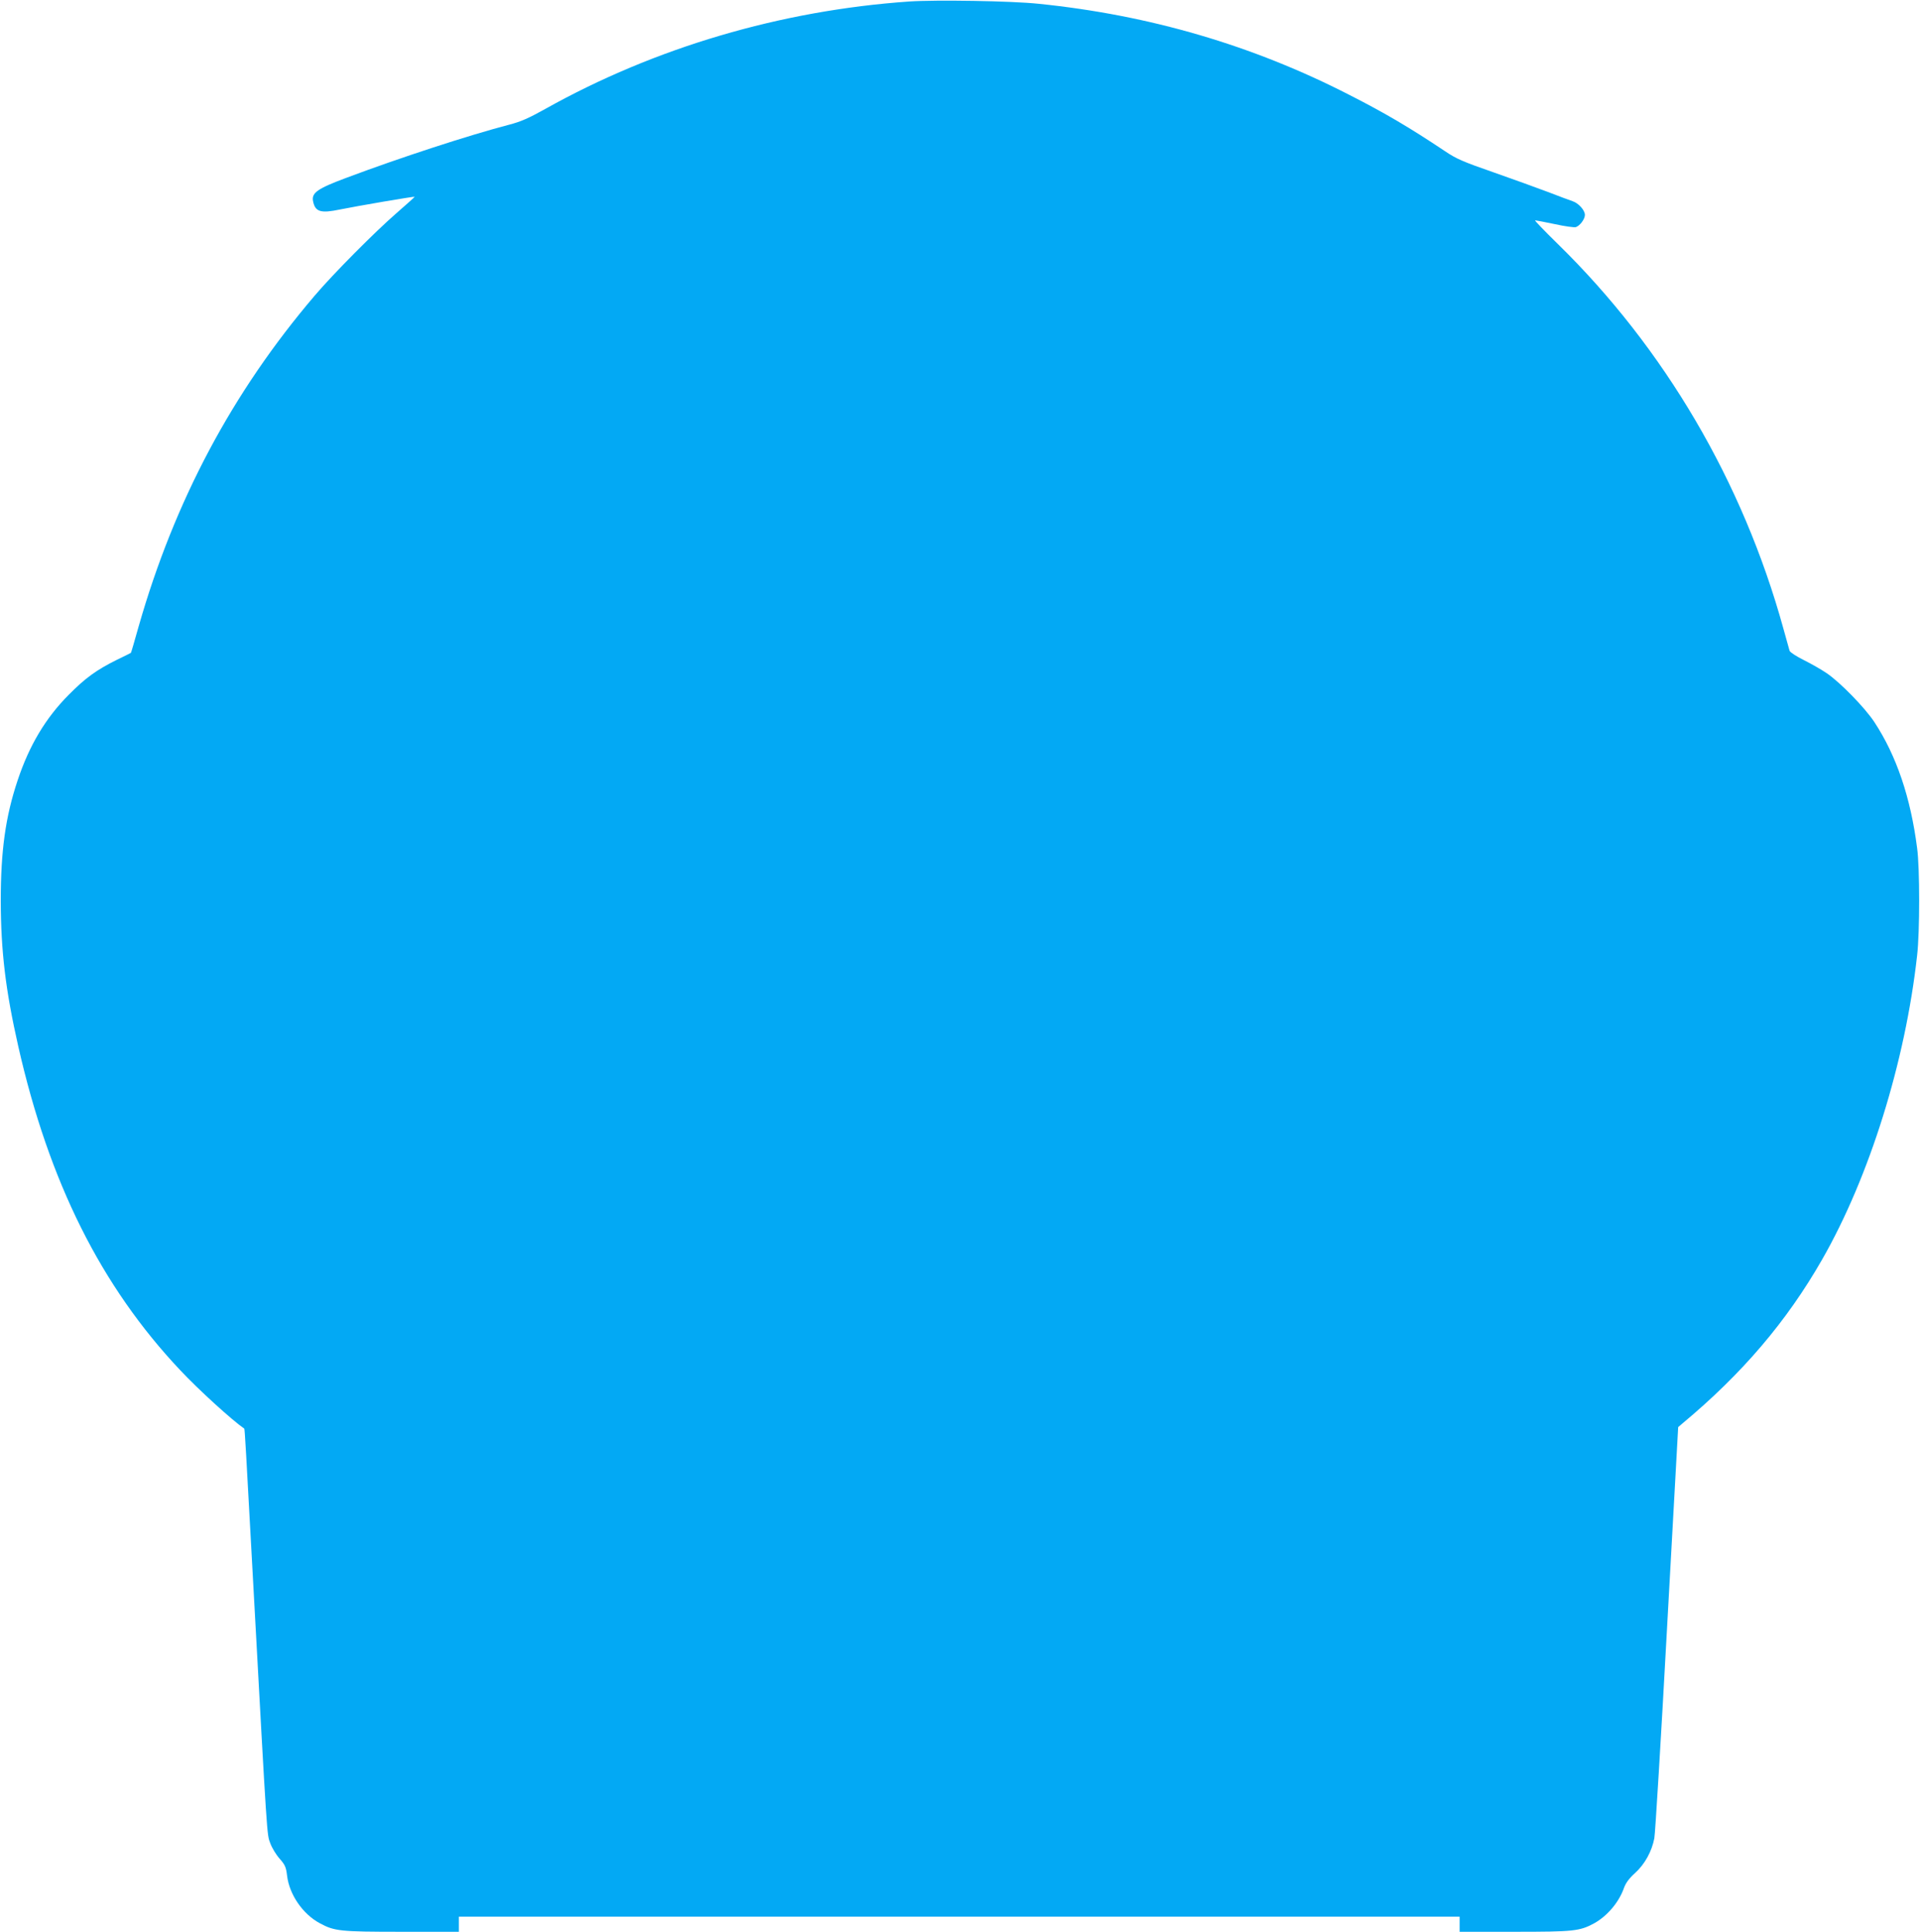 <?xml version="1.0" standalone="no"?>
<!DOCTYPE svg PUBLIC "-//W3C//DTD SVG 20010904//EN"
 "http://www.w3.org/TR/2001/REC-SVG-20010904/DTD/svg10.dtd">
<svg version="1.0" xmlns="http://www.w3.org/2000/svg"
 width="1272pt" height="1280pt" viewBox="0 0 1272 1280"
 preserveAspectRatio="xMidYMid meet">
<g transform="translate(0,1280) scale(0.1,-0.1)"
fill="#03a9f4" stroke="none">
<path d="M6023 12790 c-850 -59 -1686 -306 -2409 -711 -111 -62 -163 -85 -240
-105 -268 -70 -722 -218 -1084 -354 -187 -70 -227 -98 -216 -153 14 -71 50
-82 179 -55 103 21 491 88 494 84 1 -1 -53 -50 -120 -108 -146 -127 -419 -402
-543 -548 -546 -641 -927 -1358 -1165 -2189 -27 -96 -50 -176 -52 -177 -1 -1
-43 -22 -93 -46 -135 -67 -208 -120 -319 -232 -153 -154 -261 -335 -338 -566
-81 -242 -112 -468 -112 -800 1 -335 32 -592 116 -963 204 -900 548 -1590
1074 -2147 121 -129 342 -330 423 -386 4 -2 10 -118 62 -1069 91 -1667 88
-1618 110 -1677 11 -31 39 -77 62 -103 37 -42 43 -56 50 -114 15 -124 103
-253 216 -314 98 -53 133 -57 544 -57 l378 0 0 50 0 50 3315 0 3315 0 0 -50 0
-50 363 0 c393 0 432 4 528 56 87 48 165 140 198 235 12 33 34 63 74 99 64 58
111 144 127 230 6 30 44 656 84 1389 l74 1335 28 24 c396 330 691 676 926
1087 313 547 551 1310 629 2015 18 156 18 577 0 710 -43 336 -137 613 -283
835 -63 96 -228 265 -317 325 -35 24 -104 63 -152 87 -48 24 -90 51 -93 61 -3
9 -21 76 -41 147 -268 972 -787 1856 -1494 2548 -88 86 -156 157 -151 157 5 0
64 -11 130 -25 67 -15 130 -23 140 -20 27 9 60 53 60 81 0 31 -42 78 -82 91
-18 6 -91 33 -163 61 -71 27 -235 86 -363 131 -201 70 -245 89 -320 140 -232
155 -393 250 -632 372 -639 328 -1323 529 -2060 604 -181 19 -679 27 -857 15z"/>
</g>
</svg>
